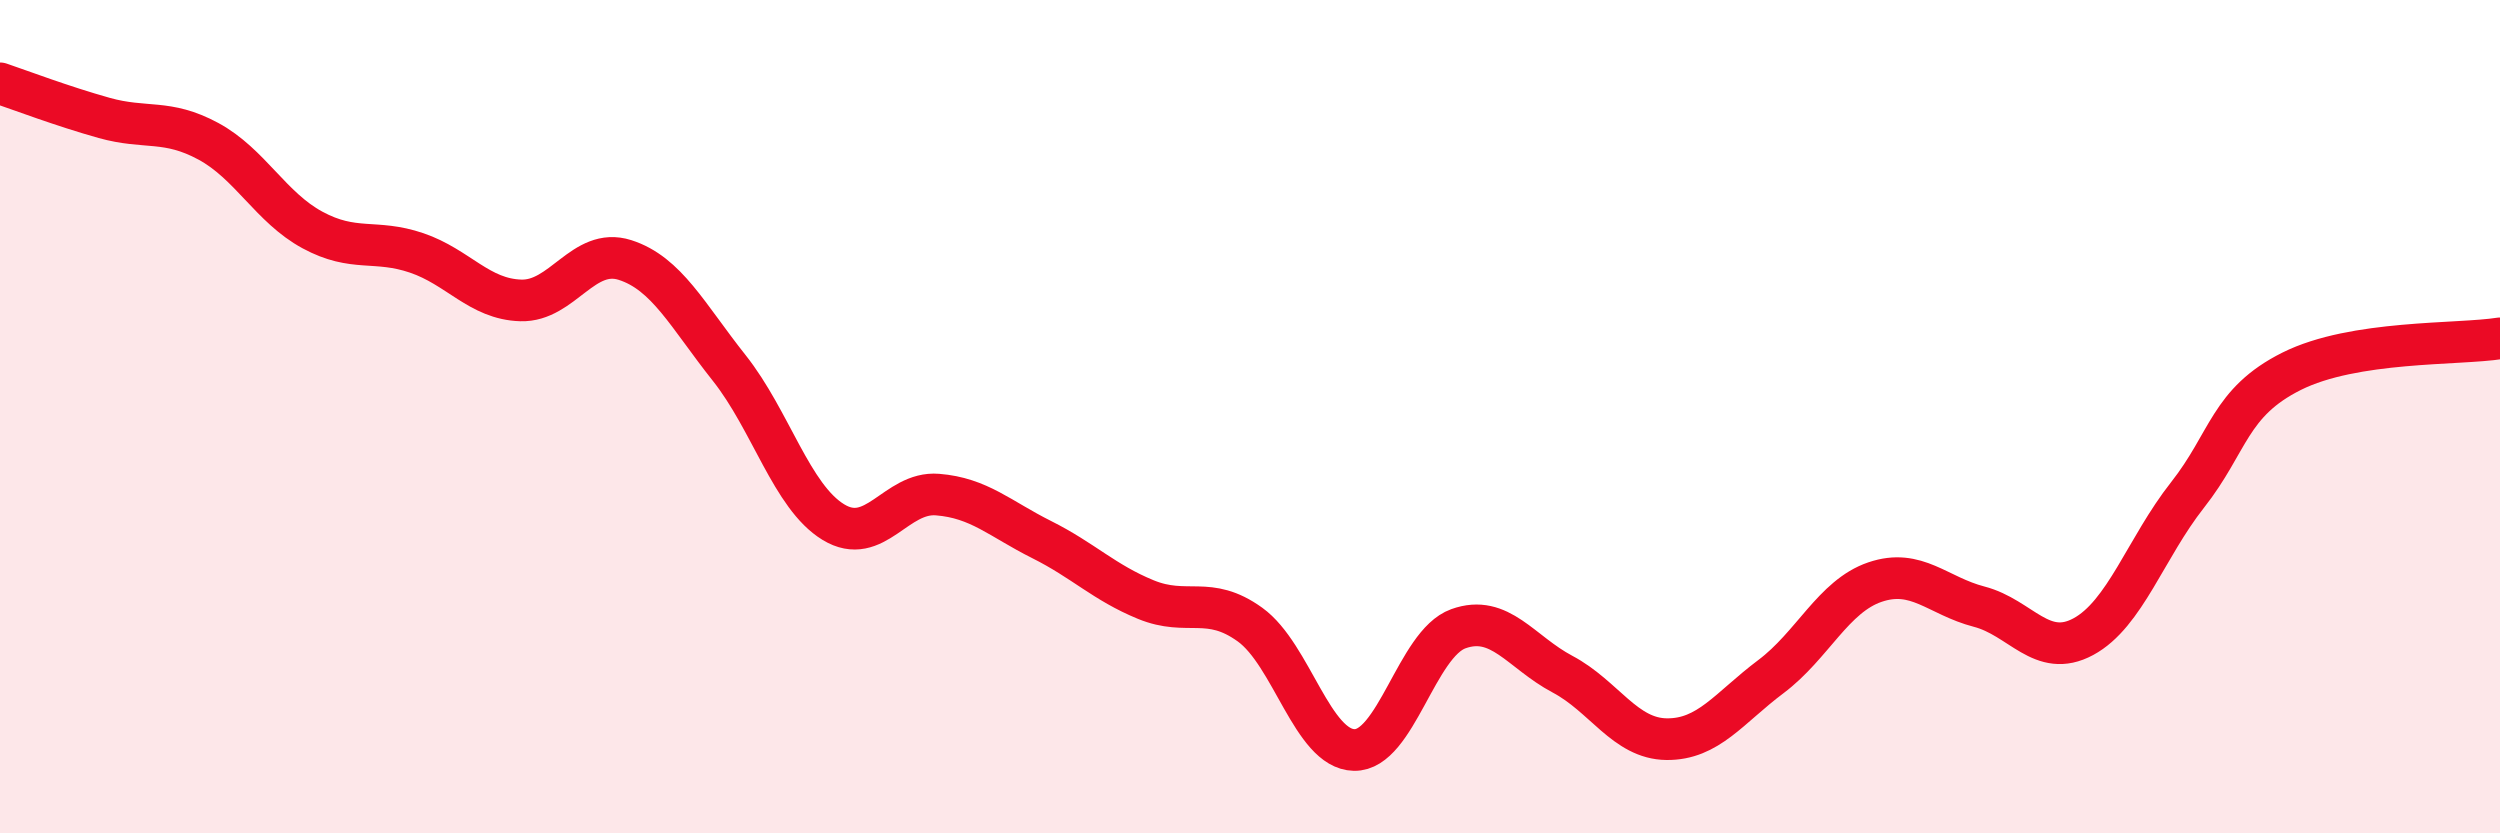 
    <svg width="60" height="20" viewBox="0 0 60 20" xmlns="http://www.w3.org/2000/svg">
      <path
        d="M 0,2 C 0.5,2.17 1.5,2.55 2.5,2.83 C 3.5,3.11 4,2.85 5,3.39 C 6,3.93 6.5,4.98 7.5,5.52 C 8.5,6.06 9,5.73 10,6.07 C 11,6.41 11.5,7.18 12.5,7.21 C 13.5,7.24 14,5.92 15,6.24 C 16,6.56 16.5,7.57 17.5,8.83 C 18.5,10.09 19,11.92 20,12.53 C 21,13.14 21.5,11.79 22.5,11.87 C 23.5,11.95 24,12.45 25,12.95 C 26,13.45 26.5,13.98 27.5,14.39 C 28.5,14.8 29,14.27 30,14.99 C 31,15.71 31.5,17.98 32.5,18 C 33.5,18.02 34,15.45 35,15.09 C 36,14.73 36.5,15.65 37.5,16.18 C 38.5,16.71 39,17.73 40,17.74 C 41,17.75 41.5,16.99 42.5,16.24 C 43.5,15.49 44,14.31 45,13.97 C 46,13.63 46.5,14.3 47.5,14.56 C 48.5,14.82 49,15.82 50,15.28 C 51,14.74 51.5,13.15 52.5,11.88 C 53.5,10.61 53.5,9.66 55,8.91 C 56.5,8.16 59,8.28 60,8.12L60 20L0 20Z"
        fill="#EB0A25"
        opacity="0.1"
        stroke-linecap="round"
        stroke-linejoin="round"
      />
      <path
        d="M 0,2 C 0.5,2.17 1.5,2.55 2.5,2.83 C 3.5,3.11 4,2.85 5,3.39 C 6,3.93 6.5,4.98 7.5,5.52 C 8.5,6.06 9,5.73 10,6.07 C 11,6.41 11.5,7.18 12.5,7.21 C 13.5,7.24 14,5.92 15,6.24 C 16,6.56 16.5,7.57 17.5,8.83 C 18.5,10.09 19,11.92 20,12.53 C 21,13.14 21.5,11.79 22.5,11.87 C 23.5,11.95 24,12.45 25,12.95 C 26,13.45 26.5,13.98 27.5,14.39 C 28.5,14.8 29,14.27 30,14.99 C 31,15.71 31.5,17.98 32.5,18 C 33.5,18.02 34,15.45 35,15.09 C 36,14.73 36.5,15.65 37.5,16.18 C 38.5,16.71 39,17.73 40,17.74 C 41,17.75 41.5,16.99 42.5,16.24 C 43.5,15.49 44,14.31 45,13.97 C 46,13.63 46.5,14.3 47.5,14.56 C 48.5,14.82 49,15.82 50,15.28 C 51,14.74 51.5,13.15 52.5,11.88 C 53.5,10.61 53.5,9.66 55,8.91 C 56.5,8.16 59,8.28 60,8.12"
        stroke="#EB0A25"
        stroke-width="1"
        fill="none"
        stroke-linecap="round"
        stroke-linejoin="round"
      />
    </svg>
  